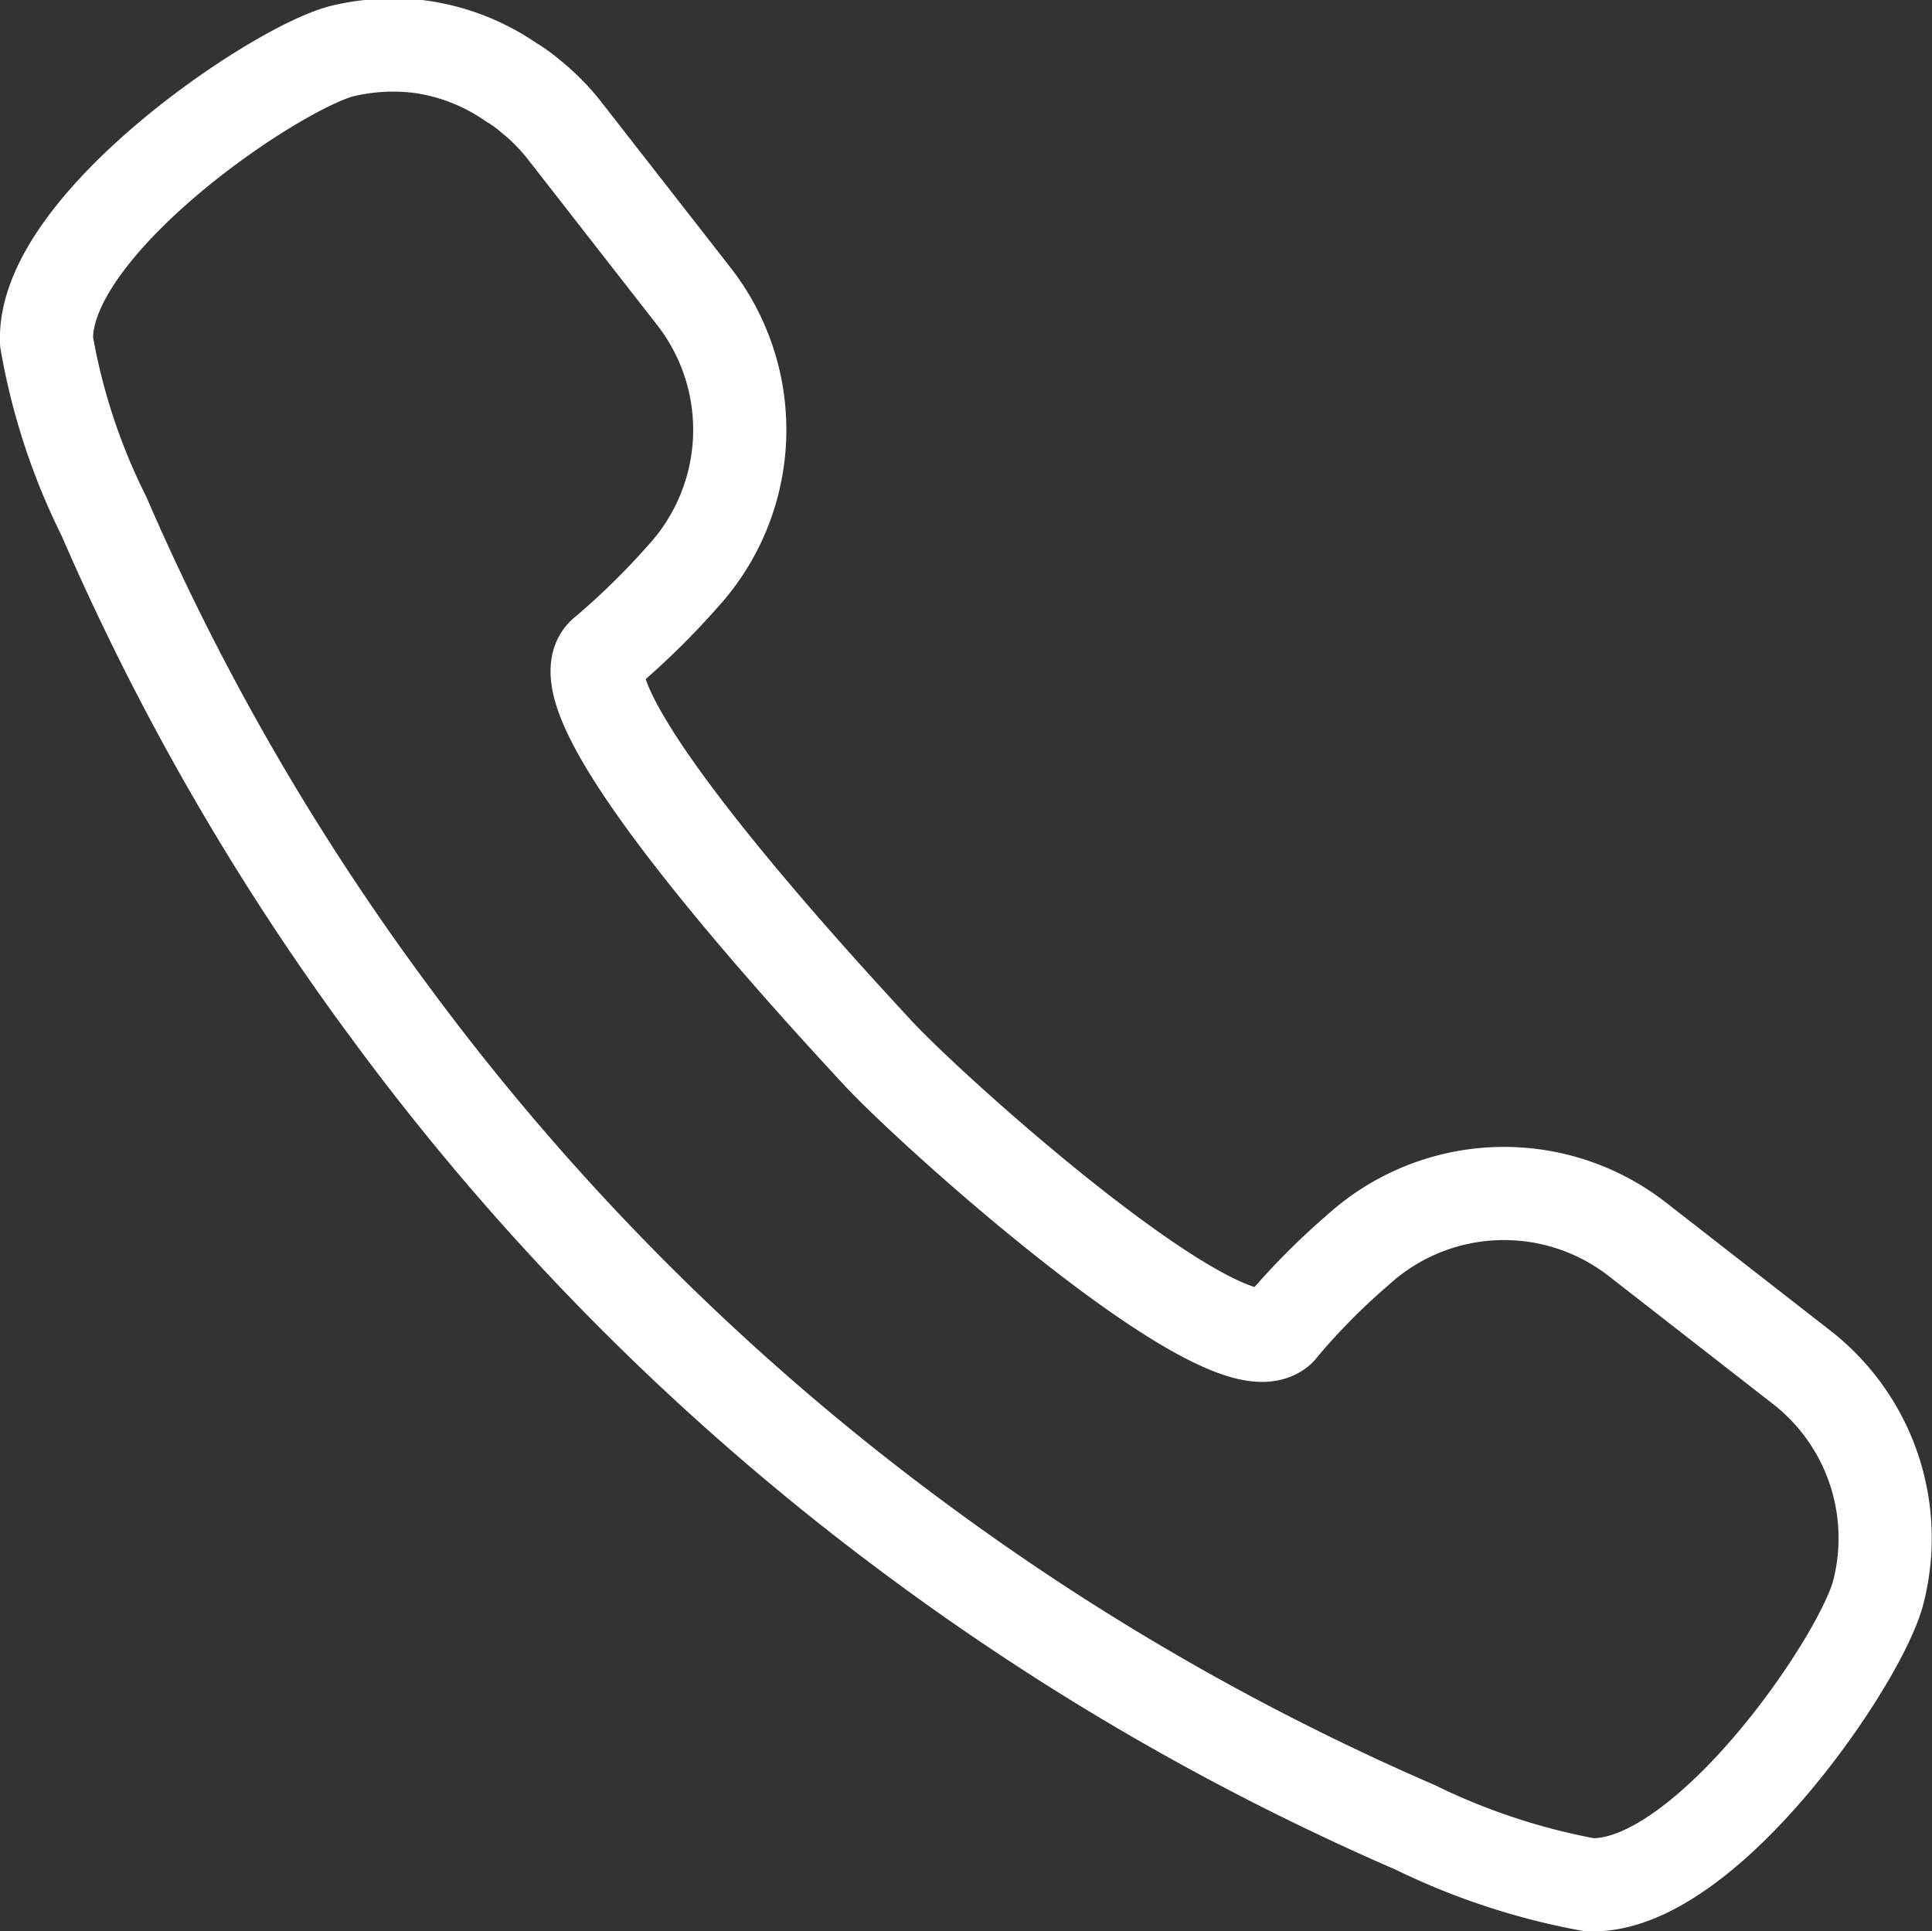 <svg xmlns="http://www.w3.org/2000/svg" width="41.47" height="41.46" viewBox="0 0 41.47 41.46"><rect x="0" y="0" width="41.47" height="41.46" fill="#333333" stroke="none"/><defs><style>.cls-1{fill:none;stroke:#fff;stroke-miterlimit:10;stroke-width:2px;}</style></defs><g id="レイヤー_2" data-name="レイヤー 2"><g id="外枠"><path class="cls-1" d="M38.67,29.35,35.14,26.6a4.66,4.66,0,0,0-6,.24A14.38,14.38,0,0,0,27.5,28.5a.28.28,0,0,1-.1.09h0c-1.25.78-7.37-4.7-8.57-6S11.71,14.91,13,14a16.22,16.22,0,0,0,1.66-1.63,4.66,4.66,0,0,0,.24-6L12.1,2.78a4.58,4.58,0,0,0-.73-.73l0,0a2.76,2.76,0,0,0-.39-.28l0,0A4.55,4.55,0,0,0,9,1H9a4.72,4.72,0,0,0-1.67.1C5.84,1.5.89,4.87,1,7.34a13.57,13.57,0,0,0,1.23,3.74A53.71,53.71,0,0,0,8.35,21.7,53.53,53.53,0,0,0,19.77,33.12a54.09,54.09,0,0,0,10.61,6.11,14.4,14.4,0,0,0,3.73,1.23c2.48.11,5.85-4.84,6.21-6.29A4.65,4.65,0,0,0,38.67,29.35Z"/></g></g></svg>